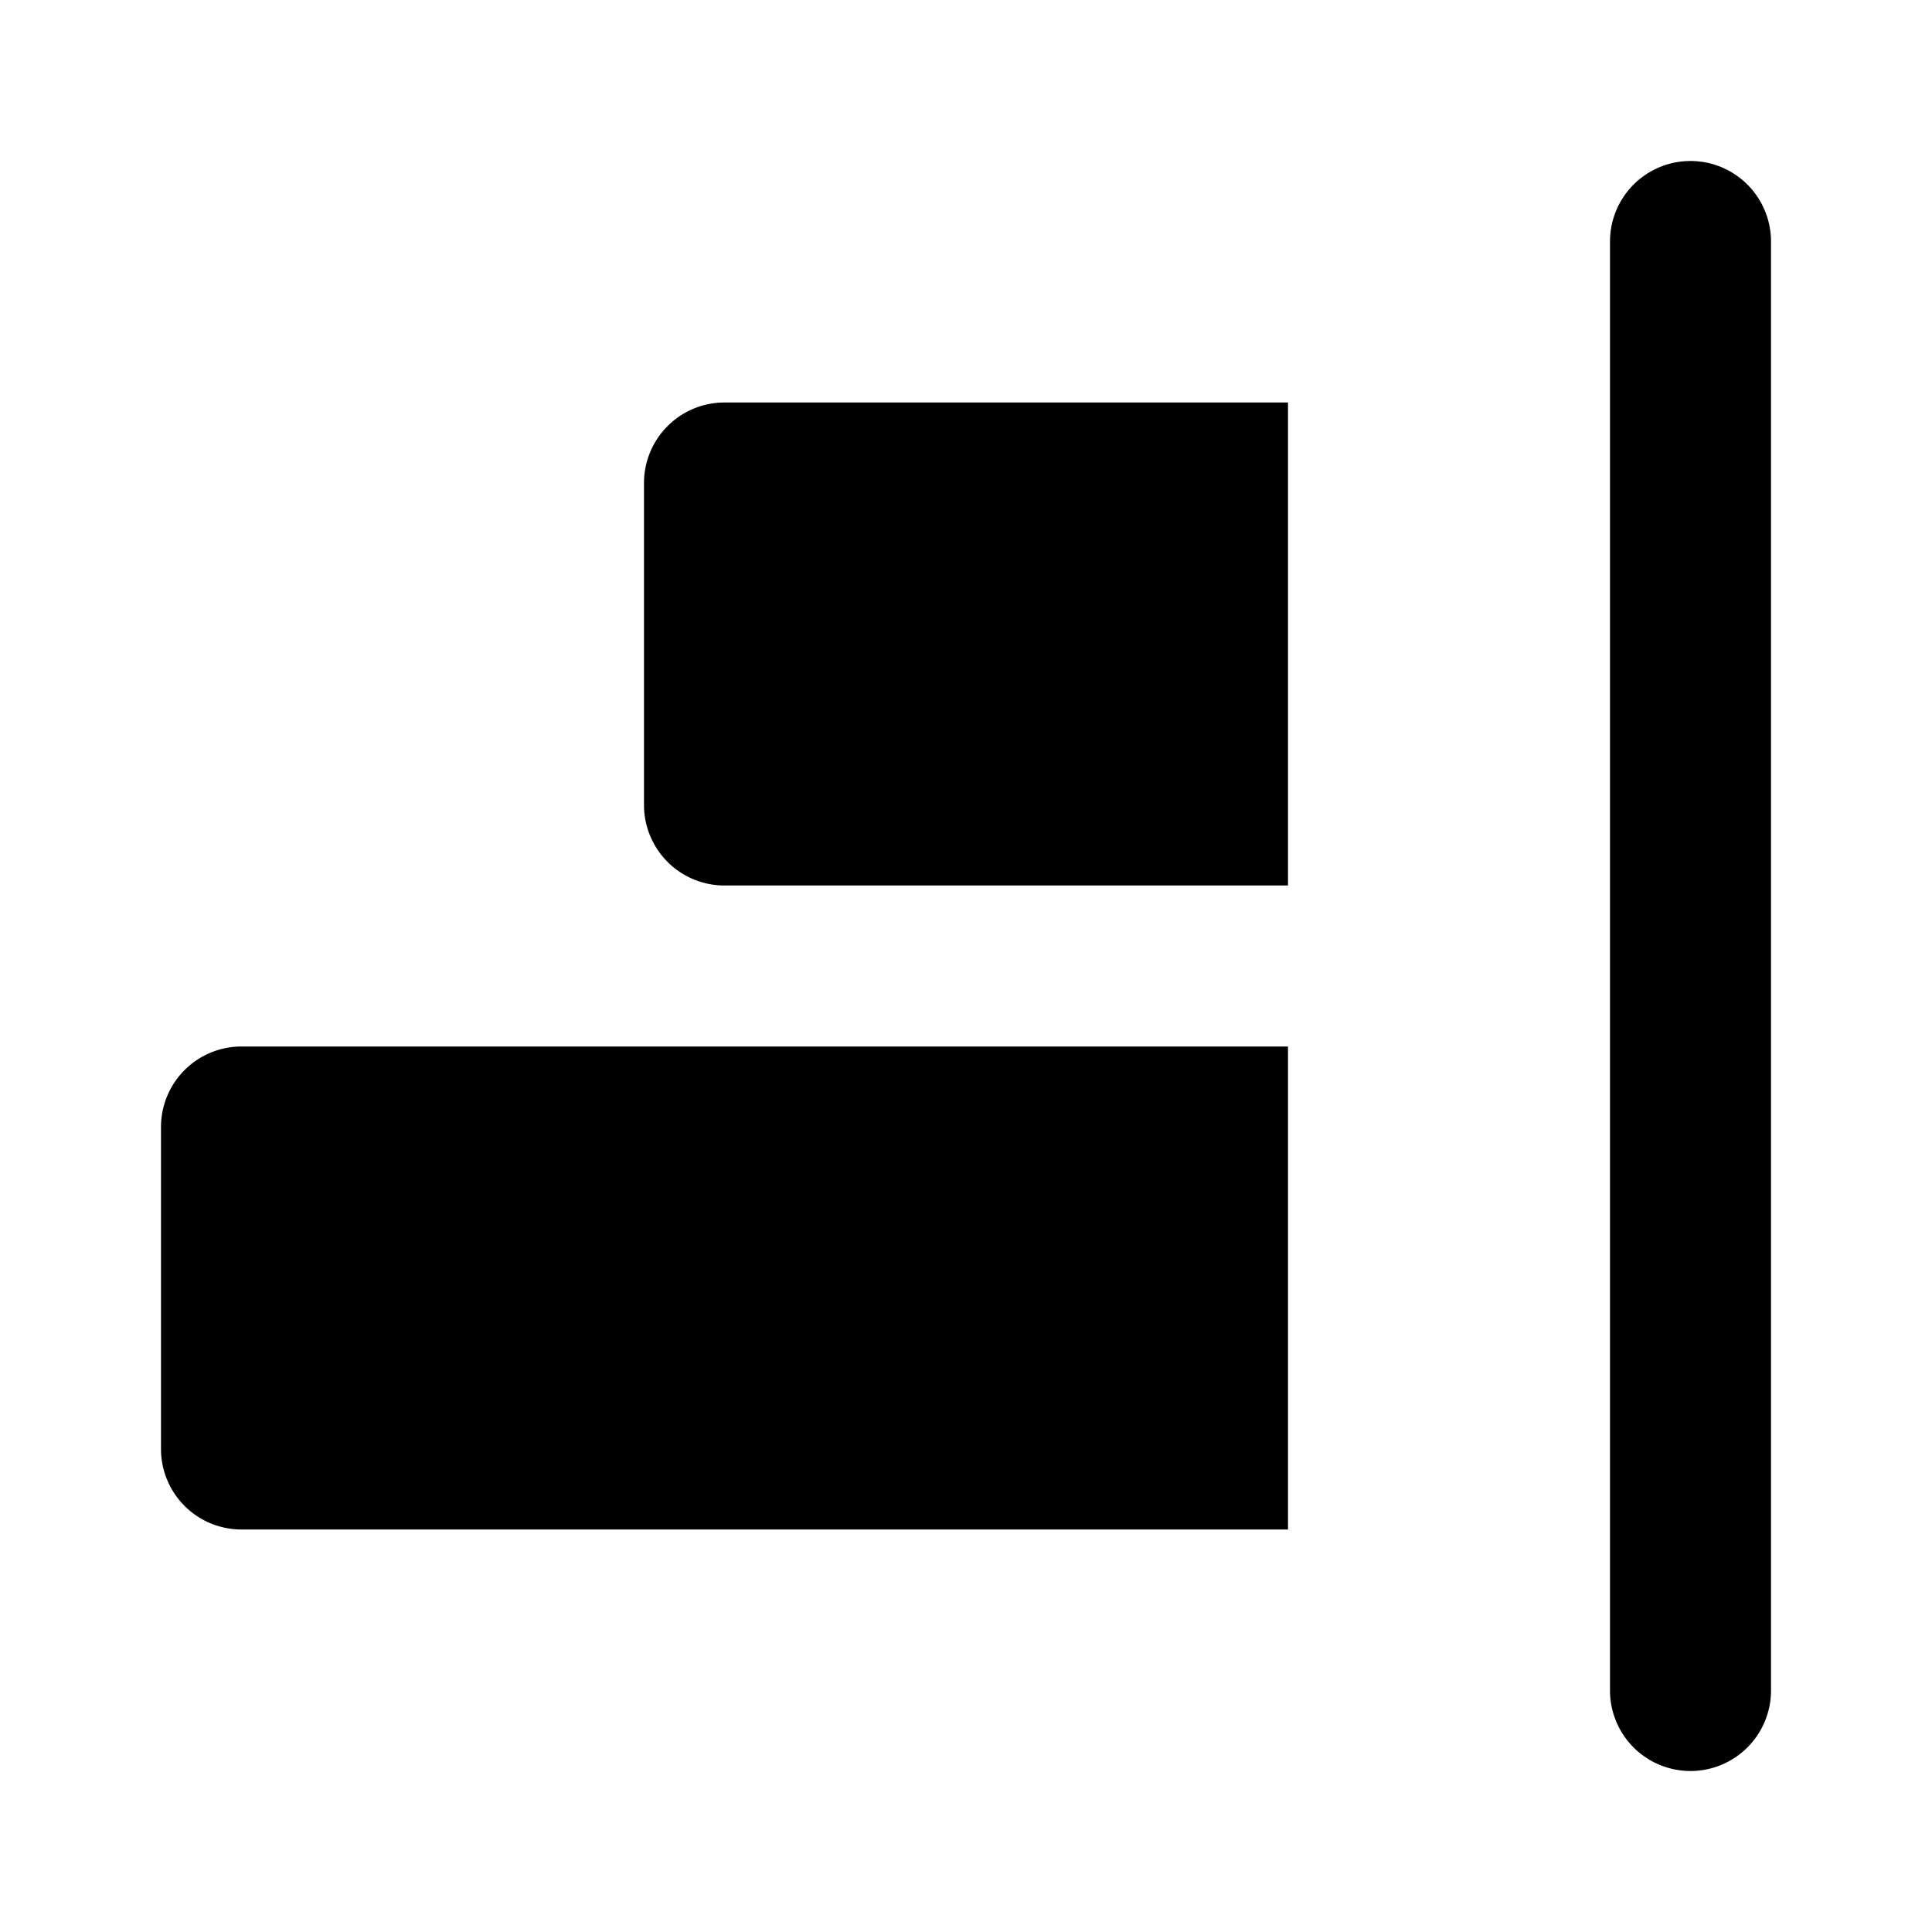 <?xml version="1.0" encoding="utf-8"?><!-- Uploaded to: SVG Repo, www.svgrepo.com, Generator: SVG Repo Mixer Tools -->
<svg fill="#000000" width="800px" height="800px" viewBox="0 0 24 24" xmlns="http://www.w3.org/2000/svg"><path d="M22,3V21a1,1,0,0,1-2,0V3a1,1,0,0,1,2,0Zm-6,8V5H9A1,1,0,0,0,8,6v4a1,1,0,0,0,1,1ZM3,19H16V13H3a1,1,0,0,0-1,1v4A1,1,0,0,0,3,19Z"/></svg>